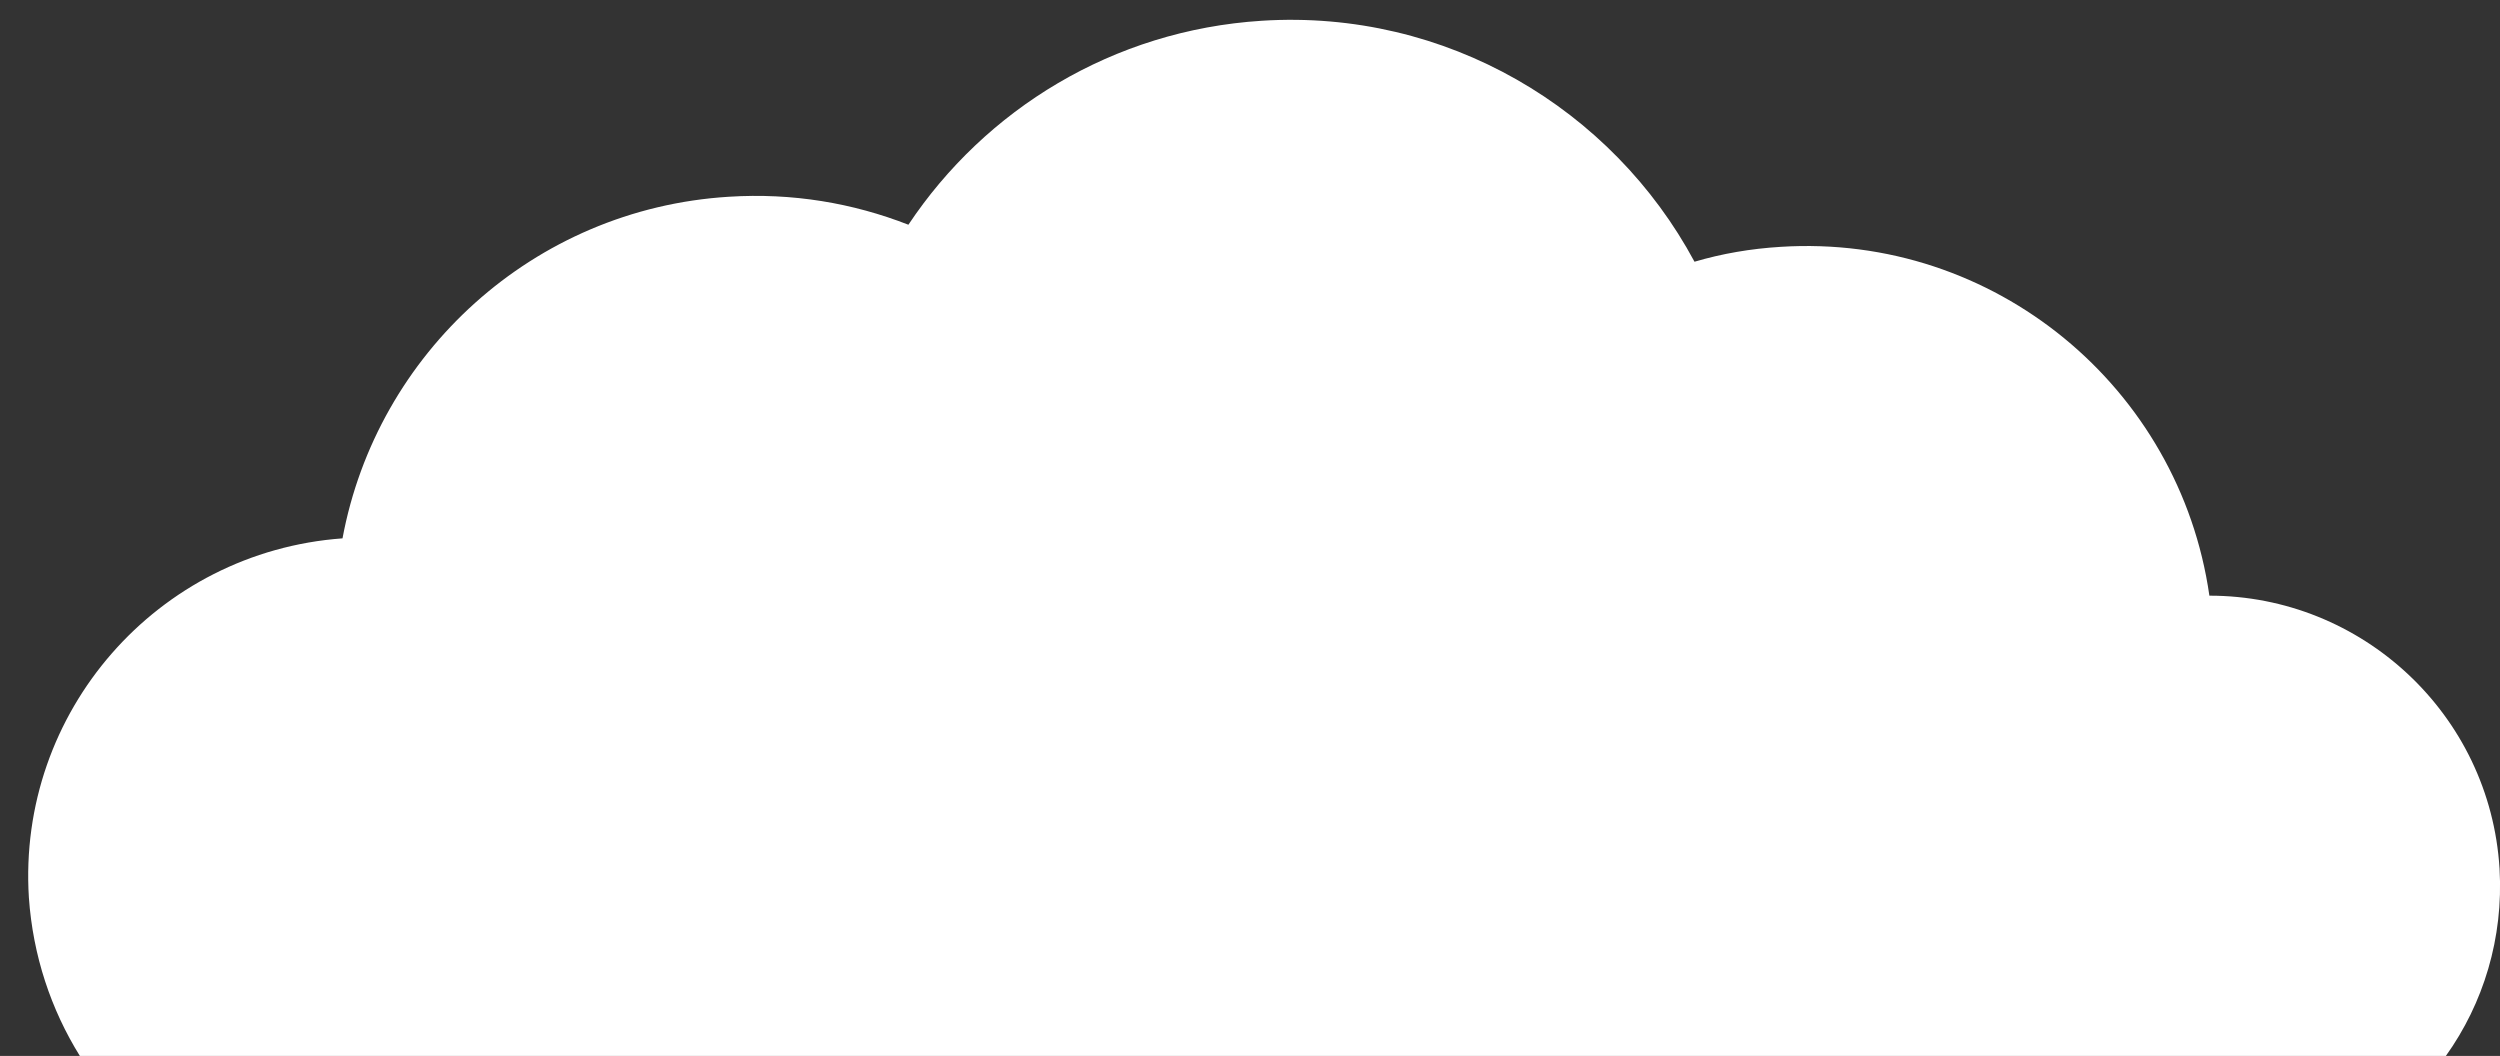 <?xml version="1.0" encoding="UTF-8"?> <!-- Generator: Adobe Illustrator 25.0.0, SVG Export Plug-In . SVG Version: 6.00 Build 0) --> <svg xmlns="http://www.w3.org/2000/svg" xmlns:xlink="http://www.w3.org/1999/xlink" id="Слой_1" x="0px" y="0px" viewBox="0 0 554 234" style="enable-background:new 0 0 554 234;" xml:space="preserve"><rect x="0" y="0" width="554" height="234" fill="#333333" stroke="none"/> <style type="text/css"> .st0{fill:#FFFFFF;} </style> <path class="st0" d="M17.7,234H542c8.3-11.6,12.8-26.1,11.9-41.5c-2.1-34.2-30.5-60.5-64.3-60.5C483,85.9,442,51.7,394.6,54.7 c-6.6,0.4-13,1.5-19.1,3.3c-18.2-33.9-55-56-95.9-53.4c-33,2.1-61.3,19.7-78.3,45.2c-12.3-4.8-25.7-7.1-39.8-6.2 c-43.4,2.7-78,34.8-85.6,75.7c-41.1,3-72.1,38.5-69.5,79.6C7.3,211.8,11.3,223.7,17.7,234z"></path> </svg> 